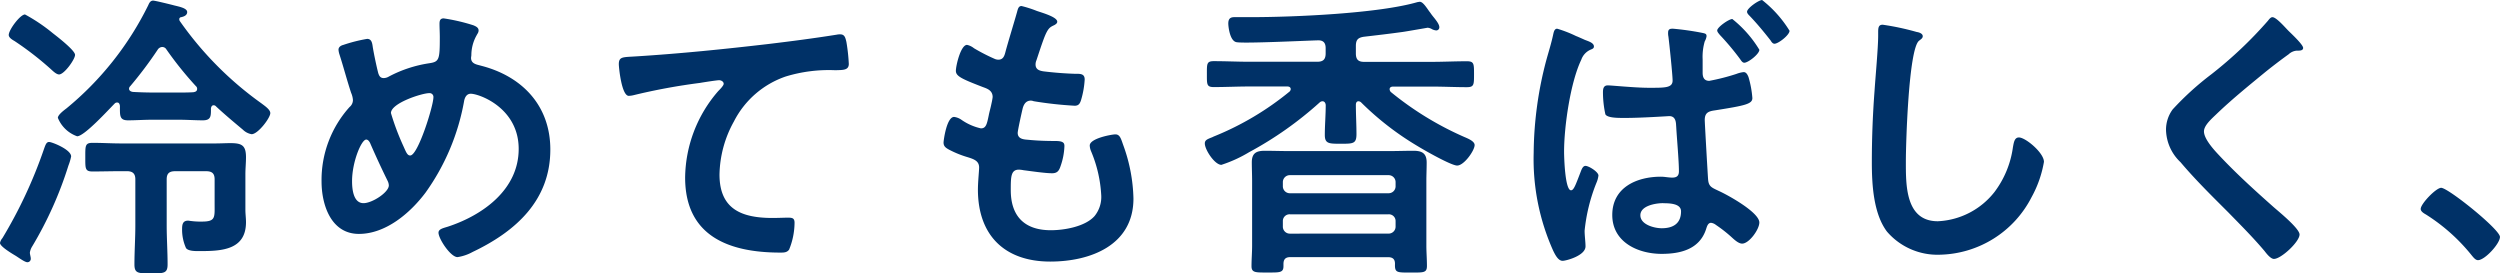 <svg xmlns="http://www.w3.org/2000/svg" width="298.584" height="32.652"><path data-name="パス 118" d="M8.964 6.552c0-.54-2.16-2.2-2.664-2.592a20.584 20.584 0 0 0-3.312-2.232c-.576 0-1.944 1.836-1.944 2.448 0 .324.432.576.684.72a37.088 37.088 0 0 1 4.248 3.276c.252.216.72.72 1.08.72.612 0 1.908-1.8 1.908-2.34zm-.468 12.132c0-.828-2.3-1.728-2.628-1.728s-.432.324-.648.936A55.272 55.272 0 0 1 .288 28.44a1.247 1.247 0 0 0-.288.576c0 .36 1.044 1.044 1.836 1.512.36.216 1.116.792 1.44.792a.407.407 0 0 0 .4-.432c0-.216-.108-.5-.108-.72a1.939 1.939 0 0 1 .288-.756 44.874 44.874 0 0 0 4.32-9.648 6.157 6.157 0 0 0 .32-1.08zm7.668 8.208c0 1.584-.108 3.132-.108 4.68 0 1.08.432 1.08 1.98 1.08s1.98 0 1.98-1.08c0-1.548-.108-3.1-.108-4.68V21.42c0-.684.288-.972 1.008-.972h3.708c.72 0 1.008.288 1.008.972v2.884c0 1.656.144 2.16-1.512 2.16a8.713 8.713 0 0 1-1.364-.076c-.072 0-.18-.036-.288-.036-.648 0-.72.468-.72 1.008a5.334 5.334 0 0 0 .468 2.268c.288.4 1.26.36 1.692.36 2.592 0 5.472-.144 5.472-3.456 0-.5-.072-.972-.072-1.476v-4.252c0-.684.072-1.332.072-2.016 0-1.4-.468-1.692-1.836-1.692-.612 0-1.224.036-1.8.036H14.472c-1.152 0-2.268-.072-3.42-.072-.9 0-.864.36-.864 1.728 0 1.332-.036 1.692.864 1.692 1.116 0 2.268-.036 3.42-.036h.684c.684 0 1.008.288 1.008.972zm6.912-15.876c-.576.036-1.152.036-1.728.036H18.18a48.89 48.89 0 0 1-2.3-.072c-.252-.036-.468-.144-.468-.4a.444.444 0 0 1 .144-.288 47.47 47.47 0 0 0 3.276-4.356.669.669 0 0 1 .54-.324.575.575 0 0 1 .5.288 41.851 41.851 0 0 0 3.528 4.392.391.391 0 0 1 .144.324c0 .288-.216.364-.468.4zm-1.44-8.964c.324-.072.72-.216.72-.612 0-.468-.972-.648-1.548-.792-.4-.108-2.3-.576-2.52-.576-.324 0-.468.288-.576.54A37.142 37.142 0 0 1 7.92 12.96c-.288.216-1.008.756-1.008 1.116a3.864 3.864 0 0 0 2.3 2.2c.864 0 3.744-3.168 4.464-3.888a.391.391 0 0 1 .324-.144c.216 0 .288.18.324.4 0 1.152-.072 1.728.972 1.728.9 0 1.908-.072 2.88-.072h3.168c.972 0 1.98.072 2.88.072 1.008 0 .972-.54.972-1.44.036-.18.108-.36.324-.36a.374.374 0 0 1 .288.144c1.044.972 2.124 1.872 3.2 2.772a1.952 1.952 0 0 0 1.044.54c.756 0 2.232-1.944 2.232-2.52 0-.432-.72-.9-1.044-1.152a40.793 40.793 0 0 1-9.756-9.828.386.386 0 0 1-.072-.216.238.238 0 0 1 .224-.26zm29.628 9.072a.455.455 0 0 1 .5.5c0 1.008-1.836 6.948-2.772 6.948-.36 0-.5-.432-.828-1.152a29.617 29.617 0 0 1-1.472-3.916c0-1.192 3.708-2.38 4.572-2.38zM46.44 22.14c0 .828-1.98 2.124-3.024 2.124-1.224 0-1.368-1.692-1.368-2.628 0-2.3 1.116-4.968 1.692-4.968.252 0 .432.324.5.5a103.724 103.724 0 0 0 2.056 4.436 1.335 1.335 0 0 1 .144.536zm6.552-19.944c-.432 0-.5.288-.5.648 0 .5.036 1.044.036 1.584 0 2.736-.072 2.952-1.3 3.132a15 15 0 0 0-4.788 1.584 1.214 1.214 0 0 1-.612.18c-.4 0-.54-.252-.648-.576-.216-.828-.5-2.2-.648-3.06-.072-.468-.108-1.044-.684-1.044a18.308 18.308 0 0 0-2.844.72c-.288.072-.576.252-.576.576a2.391 2.391 0 0 0 .108.54c.5 1.548.9 3.1 1.4 4.608a2.542 2.542 0 0 1 .216.864 1.076 1.076 0 0 1-.4.828 13.022 13.022 0 0 0-3.348 8.892c0 2.772 1.116 6.264 4.464 6.264 3.2 0 6.12-2.484 7.956-4.932a26.85 26.85 0 0 0 4.608-10.944c.072-.4.288-.864.792-.864 1.008 0 5.724 1.692 5.724 6.588 0 4.86-4.284 7.92-8.46 9.288-.576.18-1.116.288-1.116.72 0 .72 1.44 2.916 2.268 2.916a5.334 5.334 0 0 0 1.8-.612c5.148-2.448 9.288-6.156 9.288-12.24 0-5.22-3.348-8.748-8.28-10.008-.5-.144-1.188-.216-1.188-.936 0-.072.036-.252.036-.324a4.828 4.828 0 0 1 .612-2.34c.108-.216.252-.36.252-.612 0-.36-.36-.5-.612-.612a22.1 22.1 0 0 0-3.556-.828zm20.916 5.472c0 .36.324 3.78 1.188 3.78a2.779 2.779 0 0 0 .54-.072 72.118 72.118 0 0 1 7.956-1.472c.4-.072 2.016-.324 2.3-.324.216 0 .54.144.54.432 0 .216-.468.684-.648.864a15.989 15.989 0 0 0-3.956 10.328c0 7.02 5.256 8.964 11.376 8.964.4 0 .792 0 1.044-.36a8.624 8.624 0 0 0 .648-3.2c0-.576-.288-.612-.828-.612-.36 0-1.152.036-1.8.036-3.636 0-6.336-1.008-6.336-5.184a13.478 13.478 0 0 1 1.724-6.344 10.9 10.9 0 0 1 6.16-5.36 17.6 17.6 0 0 1 5.976-.756c.828-.036 1.584.036 1.584-.756a21.721 21.721 0 0 0-.288-2.628c-.108-.432-.18-.9-.72-.9a1.753 1.753 0 0 0-.432.036c-2.7.432-5.472.792-8.172 1.116-5.256.612-10.508 1.148-15.768 1.476-1.584.108-2.088 0-2.088.936zm49.9-6.372a13.586 13.586 0 0 0-1.8-.576c-.36 0-.432.324-.54.72-.288 1.044-1.08 3.6-1.4 4.824-.108.4-.252.864-.828.864a1.109 1.109 0 0 1-.468-.108 22.48 22.48 0 0 1-2.448-1.26 1.957 1.957 0 0 0-.828-.4c-.756 0-1.332 2.484-1.332 3.1 0 .648.72.972 3.24 1.944.5.18 1.152.4 1.152 1.188a7.447 7.447 0 0 1-.144.792c-.108.54-.252 1.008-.324 1.4-.216 1.044-.324 1.548-.936 1.548a6.532 6.532 0 0 1-2.3-1.008 1.982 1.982 0 0 0-.9-.36c-.9 0-1.26 2.844-1.26 3.06 0 .468.288.648.684.864a11.953 11.953 0 0 0 2.124.864c.828.252 1.44.468 1.44 1.26 0 .36-.144 1.728-.144 2.628 0 5.472 3.2 8.6 8.64 8.6 4.788 0 9.936-1.944 9.936-7.524a19.735 19.735 0 0 0-1.188-6.3c-.288-.792-.4-1.368-.972-1.368-.4 0-3.06.468-3.06 1.332a1.9 1.9 0 0 0 .144.648 15.559 15.559 0 0 1 1.224 5.22 3.623 3.623 0 0 1-.792 2.556c-1.116 1.26-3.6 1.692-5.22 1.692-3.132 0-4.788-1.656-4.788-4.788 0-1.548 0-2.448.972-2.448a3.589 3.589 0 0 1 .576.072c.864.108 2.556.36 3.384.36.612 0 .828-.288 1.008-.828a7.962 7.962 0 0 0 .468-2.412c0-.36-.108-.612-1.08-.612-1.08 0-2.16-.036-3.24-.144-.5-.036-1.26-.072-1.26-.828 0-.288.5-2.556.612-2.988.144-.468.4-.864.972-.864a1.051 1.051 0 0 1 .324.072 45.236 45.236 0 0 0 4.9.54c.5 0 .648-.288.792-.792a10.611 10.611 0 0 0 .4-2.34c0-.72-.54-.684-1.224-.684a42.02 42.02 0 0 1-3.672-.288c-.5-.072-.972-.216-.972-.828a1.271 1.271 0 0 1 .108-.5c.288-.864.576-1.764.9-2.628.5-1.3.756-1.332 1.26-1.584.18-.108.324-.216.324-.4-.016-.568-1.856-1.072-2.468-1.288zm30.272 26.608a.832.832 0 0 1-.864-.864v-.616a.8.8 0 0 1 .864-.828h11.736a.8.8 0 0 1 .864.828v.612a.832.832 0 0 1-.864.864zm12.6-5.688a.832.832 0 0 1-.864.864H154.08a.832.832 0 0 1-.864-.864v-.432a.832.832 0 0 1 .864-.864h11.736a.832.832 0 0 1 .864.864zm-.9 8.5c.576 0 .828.252.828.792-.036 1.08.216 1.044 1.908 1.044 1.512 0 1.908.036 1.908-.792s-.068-1.628-.068-2.42v-7.7c0-.756.036-1.476.036-2.232 0-1.116-.576-1.4-1.584-1.4-.972 0-1.908.036-2.88.036h-11.956c-.972 0-1.944-.036-2.916-.036-1.008 0-1.548.288-1.548 1.368 0 .756.036 1.512.036 2.268v7.7c0 .828-.072 1.62-.072 2.448 0 .792.5.756 1.908.756 1.44 0 1.908.036 1.908-.756v-.256c0-.576.252-.828.828-.828zm-3.2-18.468a34.7 34.7 0 0 0 6.7 5.184c.756.468 4.032 2.34 4.752 2.34.828 0 2.088-1.8 2.088-2.448 0-.5-.936-.828-1.332-1.008a37.739 37.739 0 0 1-8.676-5.328.536.536 0 0 1-.144-.324c0-.252.216-.324.432-.324h4.572c1.4 0 2.808.072 4.212.072.864 0 .864-.288.864-1.548s0-1.548-.864-1.548c-1.4 0-2.808.072-4.212.072h-8.064c-.684 0-.972-.288-.972-1.008v-.876c0-.756.252-1.008.972-1.116 1.548-.18 3.1-.36 4.644-.576.288-.036 2.952-.5 2.952-.5a1.2 1.2 0 0 1 .54.18 1.335 1.335 0 0 0 .5.144.37.37 0 0 0 .36-.4c0-.4-.576-1.044-.828-1.368-.144-.18-.252-.36-.4-.54-.468-.684-.792-1.116-1.116-1.116-.072 0-.18.036-.252.036-4.68 1.368-14.832 1.8-19.908 1.8h-1.692c-.468 0-1.008-.072-1.008.756 0 .36.18 2.088.972 2.232.864.18 8.28-.18 9.684-.216.684-.036.972.288.972.936v.612c0 .72-.288 1.008-1.008 1.008h-8.1c-1.4 0-2.808-.072-4.248-.072-.864 0-.828.324-.828 1.548s-.036 1.548.828 1.548c1.44 0 2.844-.072 4.248-.072h4.536c.18 0 .4.072.4.324a.444.444 0 0 1-.144.288 34.732 34.732 0 0 1-8.964 5.328c-.108.036-.216.108-.324.144-.54.216-.828.324-.828.72 0 .756 1.188 2.556 1.98 2.556a15.826 15.826 0 0 0 3.312-1.512 42.892 42.892 0 0 0 8.424-5.94.536.536 0 0 1 .324-.144c.36 0 .4.4.4.468 0 1.188-.108 2.376-.108 3.564 0 1.044.5 1.044 1.908 1.044 1.476 0 1.872 0 1.872-1.152s-.072-2.3-.072-3.492c0-.216.072-.432.324-.432a.536.536 0 0 1 .316.148zM210.456.004c-.4 0-1.8.972-1.8 1.4 0 .18.18.36.288.468.9.936 1.728 1.944 2.52 2.952.108.18.252.4.468.4.468 0 1.8-1.044 1.8-1.548a13.951 13.951 0 0 0-3.276-3.672zm-3.564 2.268c-.4 0-1.8.972-1.8 1.368 0 .18.216.4.324.54a30.949 30.949 0 0 1 2.412 2.88c.144.216.288.432.5.432.468 0 1.8-1.044 1.8-1.548a13.825 13.825 0 0 0-3.236-3.676zm-8.28 22c.828 0 2.16.036 2.16.972 0 1.476-.972 2.016-2.3 2.016-.9 0-2.556-.432-2.556-1.548-.004-1.16 1.868-1.448 2.696-1.448zm1.116-20.844c-.324 0-.5.108-.5.468a1.9 1.9 0 0 0 .036.468c.108.828.5 4.572.5 5.256 0 .9-.972.864-2.88.864-1.584 0-4.428-.288-4.86-.288-.5 0-.576.4-.576.792a12.331 12.331 0 0 0 .288 2.664c.216.4 1.3.432 2.016.432h.468c1.836 0 5.076-.216 5.148-.216.864 0 .792.936.828 1.26.072 1.332.324 4.068.324 5.328 0 .54-.252.756-.792.756-.468 0-.9-.108-1.368-.108-2.844 0-5.8 1.26-5.8 4.572 0 3.24 3.06 4.644 5.9 4.644 2.232 0 4.5-.54 5.292-2.916.108-.324.216-.792.612-.792a1.183 1.183 0 0 1 .576.252 16.462 16.462 0 0 1 1.764 1.368c.36.324.9.864 1.368.864.828 0 2.052-1.692 2.052-2.52 0-1.224-3.816-3.312-4.86-3.78-.828-.4-1.188-.5-1.26-1.368-.036-.432-.4-6.768-.4-7.092 0-.864.432-1.044 1.188-1.152 3.636-.576 4.5-.756 4.5-1.476a11.964 11.964 0 0 0-.468-2.52c-.108-.252-.252-.576-.576-.576a3.379 3.379 0 0 0-.864.216 25.246 25.246 0 0 1-3.24.828c-.648 0-.792-.468-.792-.972V7.1a6.6 6.6 0 0 1 .252-2.16 1.772 1.772 0 0 0 .216-.612c0-.288-.144-.324-.5-.4a33.224 33.224 0 0 0-3.592-.508zm-11.448.9a14.565 14.565 0 0 0-2.3-.9c-.324 0-.4.36-.468.648-.216 1.044-.54 2.052-.828 3.1a44.263 44.263 0 0 0-1.512 11.088 26.7 26.7 0 0 0 2.34 11.7c.216.432.576 1.188 1.116 1.188.4 0 2.736-.612 2.736-1.728 0-.54-.108-1.26-.108-1.872a20.9 20.9 0 0 1 1.4-5.688 3.1 3.1 0 0 0 .252-.9c0-.432-1.152-1.152-1.548-1.152-.36 0-.5.54-.648.9-.54 1.4-.756 2.016-1.08 2.016-.72 0-.828-3.96-.828-4.608 0-3.024.756-8.28 2.052-10.98a2.041 2.041 0 0 1 1.152-1.224c.18-.072.36-.144.36-.36 0-.432-.612-.612-1.08-.792-.18-.084-.576-.26-1.008-.444zm36.576-1.376c-.5 0-.54.36-.54.9v.4c0 1.476-.324 4.932-.432 6.588q-.324 4.266-.324 8.532c0 2.628.18 6.12 1.8 8.28a7.955 7.955 0 0 0 6.336 2.768 12.6 12.6 0 0 0 10.944-6.876 13.384 13.384 0 0 0 1.476-4.212c0-1.08-2.2-2.916-2.988-2.916-.54 0-.612.612-.72 1.188a11.446 11.446 0 0 1-2.2 5.328 9.118 9.118 0 0 1-6.768 3.492c-3.888 0-3.816-4.356-3.816-7.164 0-2.052.324-13.464 1.584-14.4.216-.18.432-.288.432-.54 0-.324-.468-.468-.72-.5a30.54 30.54 0 0 0-4.064-.868zm48.456.72c-.4-.4-1.44-1.62-1.908-1.62-.216 0-.4.252-.54.432a49.1 49.1 0 0 1-6.732 6.372 34.984 34.984 0 0 0-4.644 4.212 4.088 4.088 0 0 0-.792 2.484 5.472 5.472 0 0 0 1.728 3.816c1.764 2.088 3.744 4.032 5.688 5.976 1.476 1.512 2.988 3.024 4.356 4.644.216.288.72.936 1.116.936.864 0 3.06-2.052 3.06-2.916 0-.72-2.484-2.736-3.1-3.276-2.232-1.98-4.464-4-6.516-6.192-.612-.648-1.8-1.944-1.8-2.844 0-.684.792-1.4 1.476-2.052 1.872-1.8 3.924-3.456 5.94-5.112q1.35-1.08 2.7-2.052a1.608 1.608 0 0 1 .972-.432c.252 0 .756.036.756-.324.004-.396-1.436-1.728-1.76-2.052zm15.8 21.276c0 .324.4.54.648.684a22.173 22.173 0 0 1 5.472 4.9c.18.216.432.54.72.54.828 0 2.628-1.98 2.628-2.772 0-.9-6.192-5.868-7.02-5.868-.604-.004-2.444 1.904-2.444 2.516z" fill="#003167"/></svg>